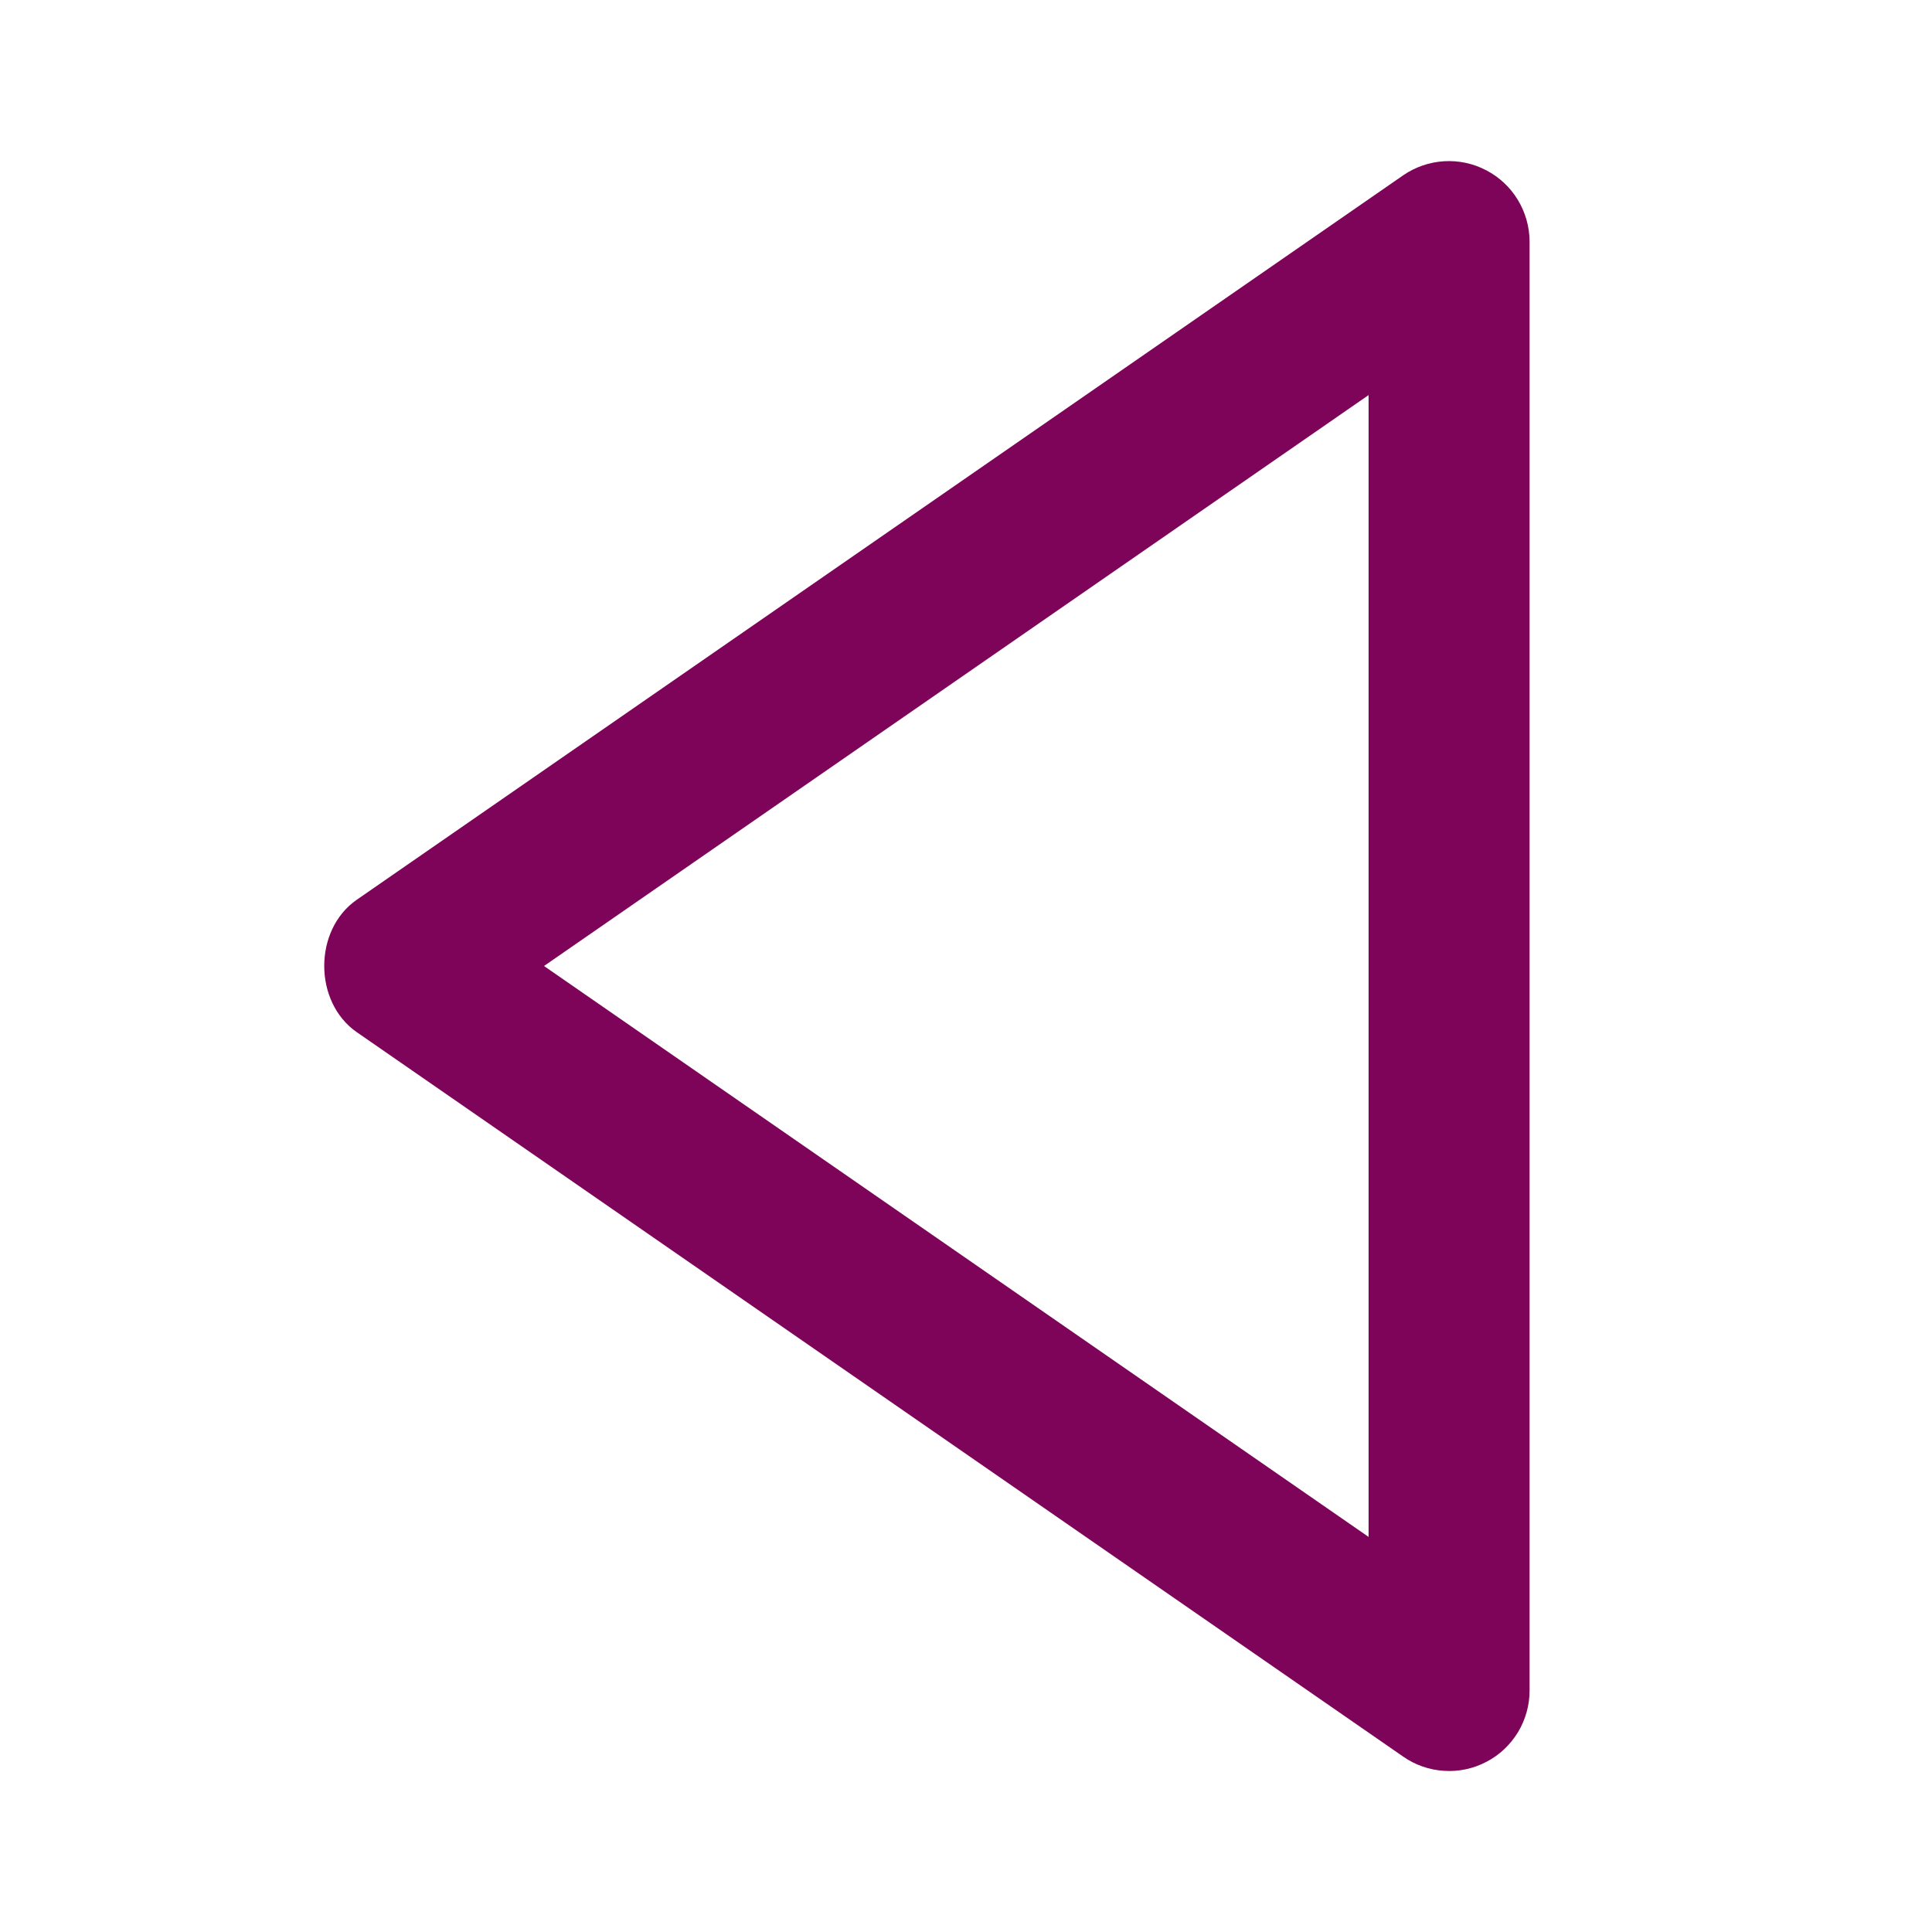 <svg width="24" height="24" viewBox="0 0 24 24" fill="none" xmlns="http://www.w3.org/2000/svg">
<path d="M19.001 21L19.001 3C19 2.818 18.95 2.639 18.855 2.483C18.761 2.327 18.625 2.2 18.464 2.116C18.303 2.031 18.121 1.992 17.939 2.003C17.757 2.014 17.582 2.074 17.432 2.177L4.432 11.177C3.893 11.55 3.893 12.448 4.432 12.822L17.432 21.822C17.581 21.926 17.757 21.987 17.939 21.998C18.122 22.01 18.303 21.971 18.465 21.886C18.627 21.802 18.762 21.674 18.857 21.518C18.951 21.362 19.001 21.183 19.001 21ZM6.758 12L17.001 4.908L17.001 19.092L6.758 12Z" fill="#7E0459"/>
</svg>

